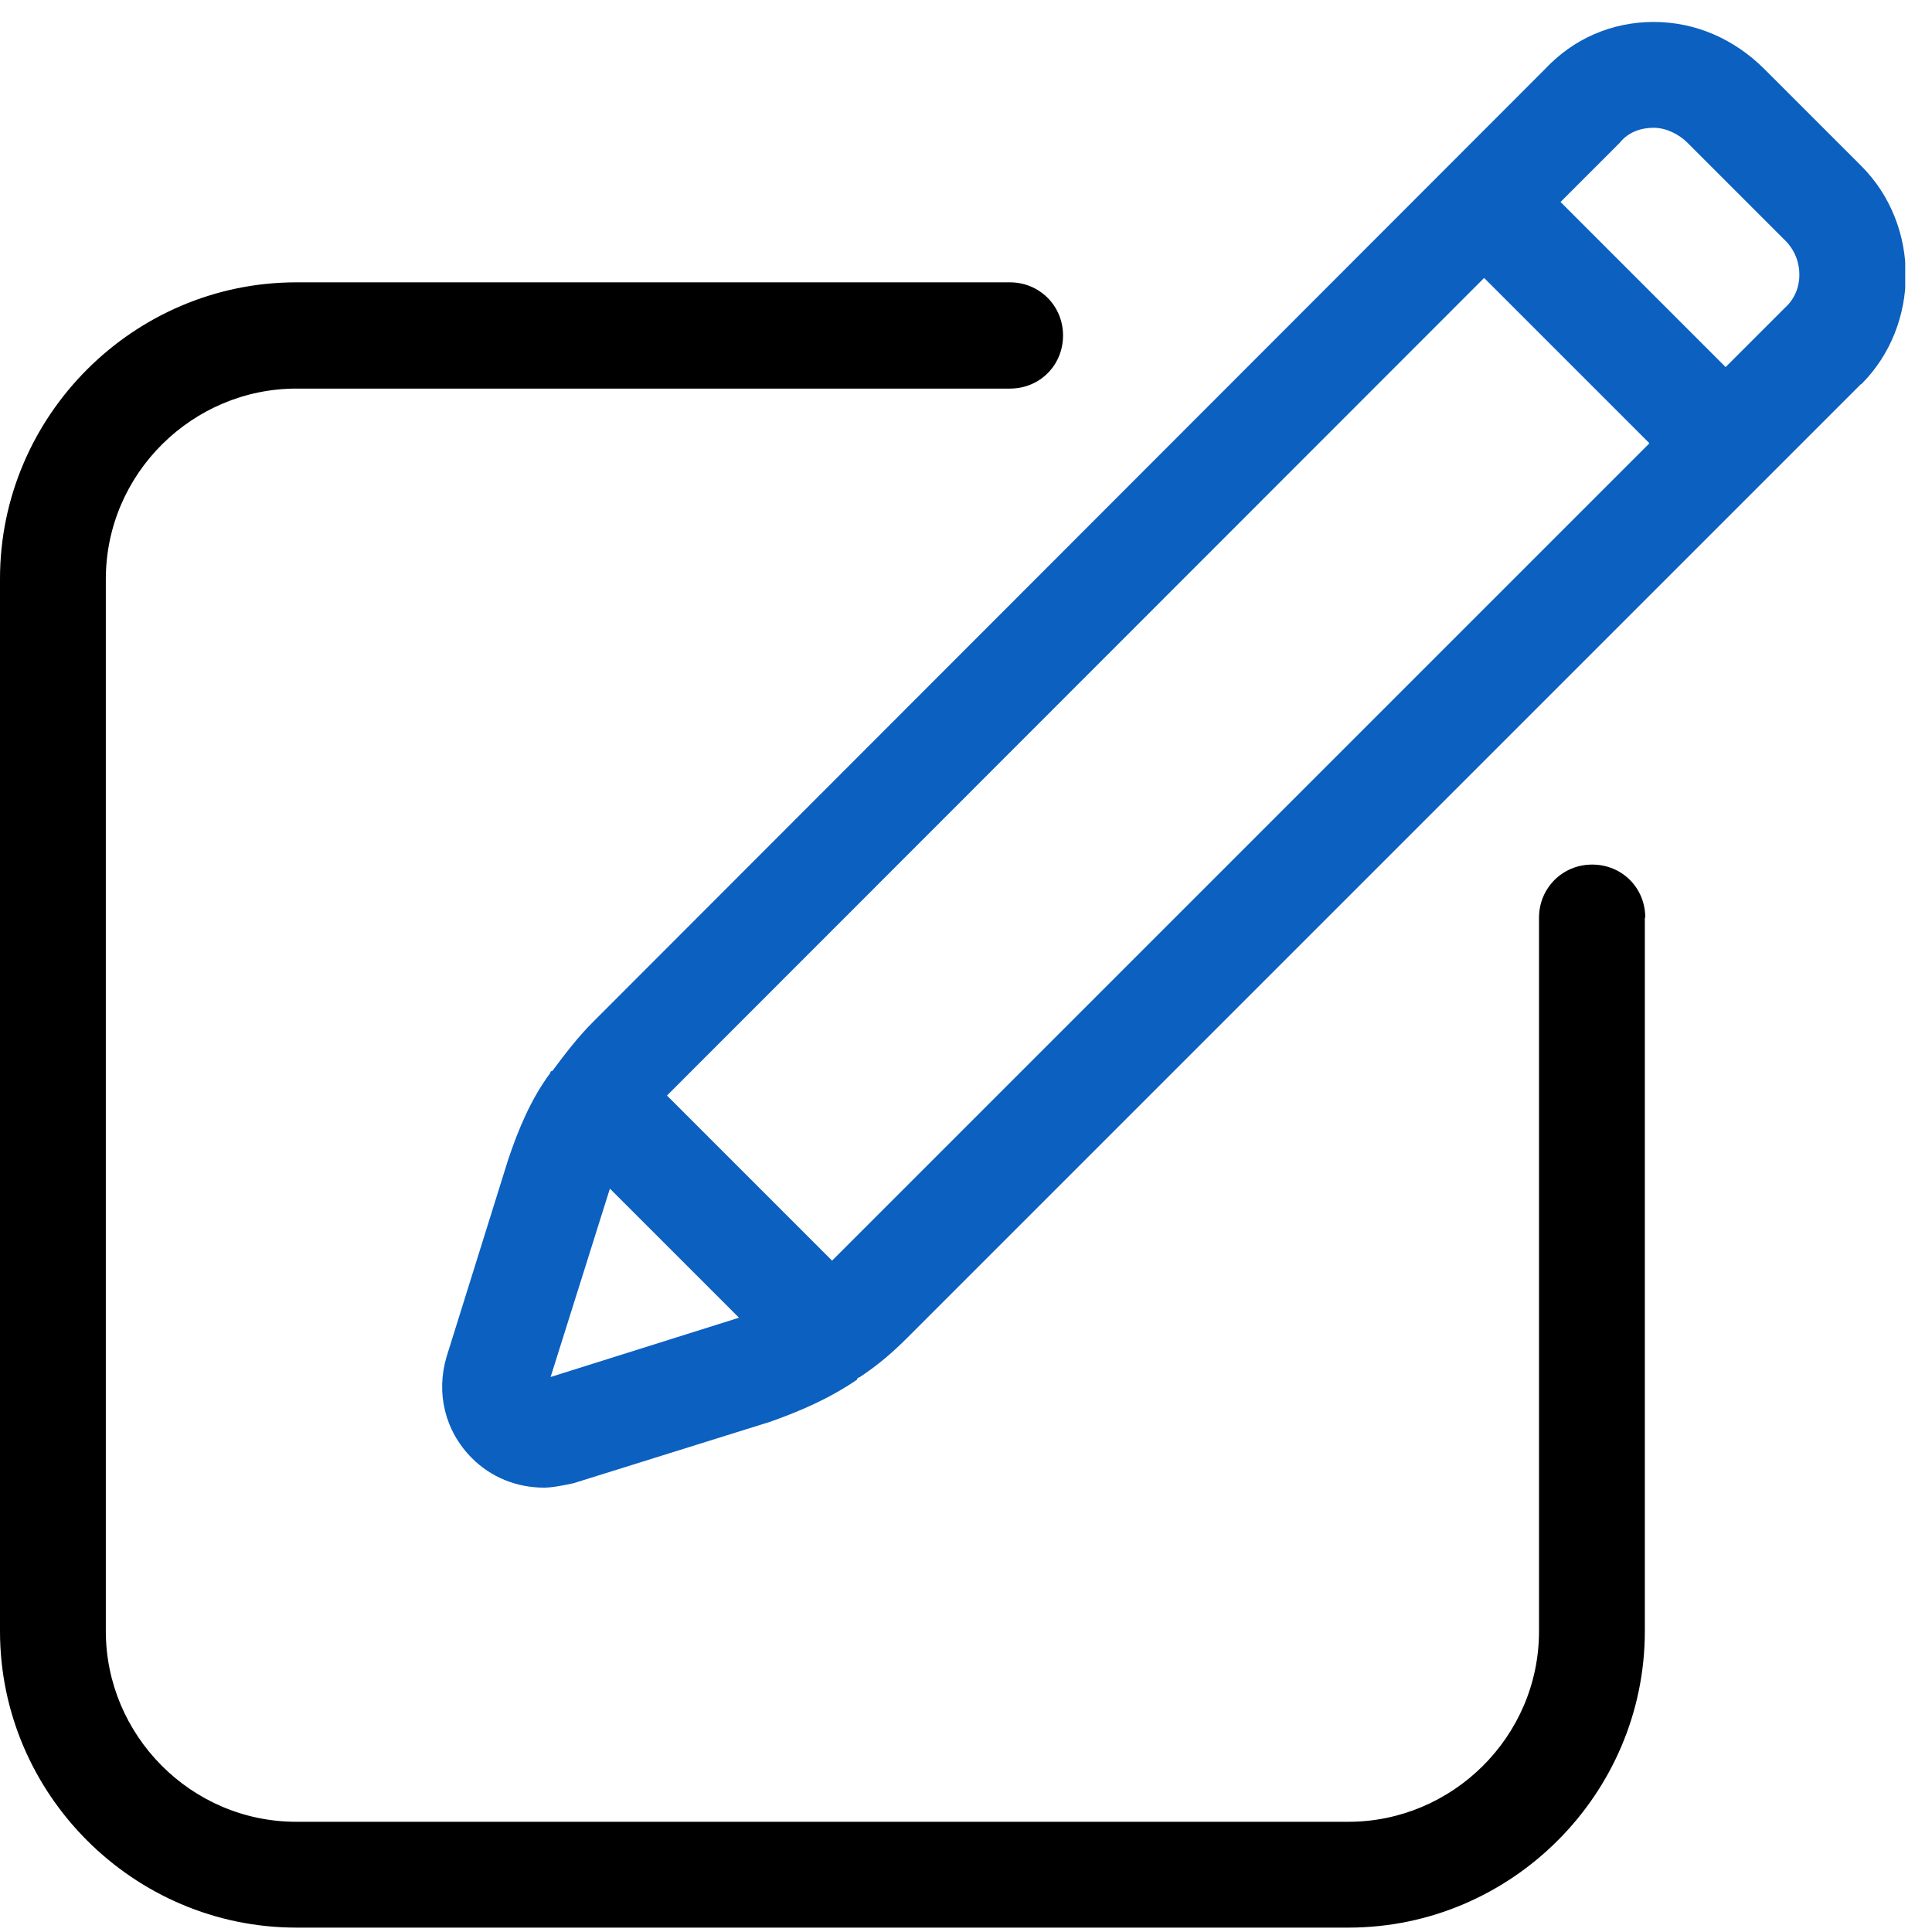 <svg width="44" height="44" viewBox="0 0 44 44" fill="none" xmlns="http://www.w3.org/2000/svg">
<g clip-path="url(#clip0_1_376)">
<path d="M40.65 5.47L38.43 3.25C38.24 3.06 37.95 2.91 37.66 2.91C37.37 2.91 37.08 3.01 36.89 3.25L35.54 4.6L39.3 8.36L40.65 7.01C41.09 6.62 41.09 5.9 40.65 5.47ZM37.56 10.09L33.8 6.33L15.19 24.95L18.95 28.71L37.56 10.1V10.09ZM16.83 30.01L13.89 27.07L12.54 31.36L16.83 30.01ZM42.38 8.75L20.68 30.45C20.34 30.79 20.01 31.08 19.57 31.37C19.57 31.37 19.52 31.37 19.52 31.42C18.89 31.85 18.22 32.14 17.54 32.38L13.06 33.78C12.82 33.83 12.58 33.88 12.39 33.88C11.76 33.88 11.18 33.64 10.75 33.21C10.12 32.58 9.93 31.71 10.17 30.9L11.57 26.42C11.81 25.7 12.1 25.02 12.53 24.44C12.53 24.44 12.53 24.39 12.58 24.39C12.87 24 13.16 23.62 13.5 23.28L35.2 1.56C35.83 0.89 36.7 0.5 37.66 0.5C38.62 0.5 39.49 0.89 40.17 1.56L42.39 3.78C43.74 5.13 43.74 7.4 42.39 8.75H42.38Z" fill="#0B60C0"/>
<path d="M37.46 20.9V37.15C37.46 40.86 34.42 43.9 30.71 43.9H6.75C3.04 43.9 0 40.86 0 37.15V13.18C0 9.47 3.04 6.43 6.75 6.43H23C23.67 6.43 24.21 6.96 24.21 7.64C24.21 8.32 23.68 8.85 23 8.85H6.75C4.39 8.85 2.41 10.78 2.41 13.19V37.15C2.41 39.51 4.34 41.49 6.75 41.49H30.71C33.07 41.49 35.05 39.56 35.05 37.15V20.9C35.05 20.23 35.58 19.69 36.26 19.69C36.94 19.69 37.47 20.22 37.47 20.9H37.46Z" fill="black"/>
</g>
<defs>
<clipPath id="clip0_1_376">
<rect width="43.39" height="43.4" fill="white" transform="translate(0 0.5)"/>
</clipPath>
</defs>
</svg>
